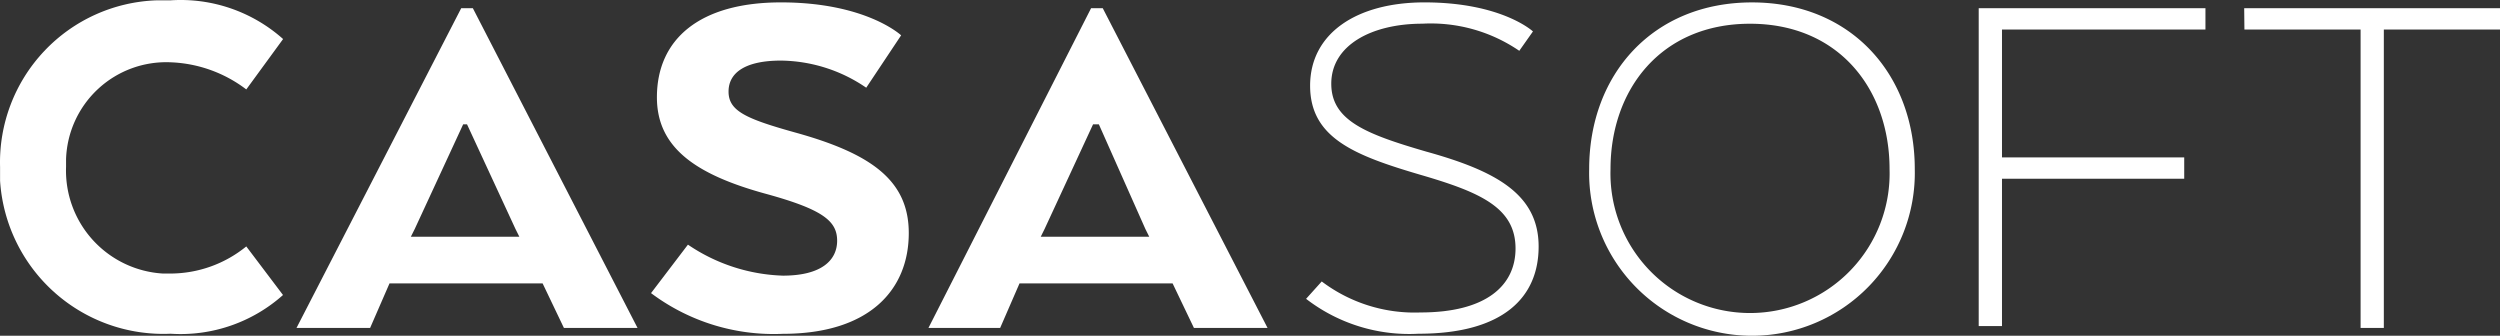 <svg xmlns="http://www.w3.org/2000/svg" width="109.752" height="14.739" viewBox="0 0 109.752 14.739"><rect x="0" y="0" width="109.752" height="14.739" fill="#333333" stroke="none"/><g id="Group_509" data-name="Group 509" transform="translate(-313.536 -465.783)"><path id="Path_506" data-name="Path 506" d="M142.35,69.293a6.753,6.753,0,0,1-4.935,1.7,7.183,7.183,0,0,1-7.486-6.721v-.6a7.119,7.119,0,0,1,6.89-7.316h.6a6.756,6.756,0,0,1,4.935,1.7l-1.616,2.212a5.837,5.837,0,0,0-3.318-1.191,4.4,4.4,0,0,0-4.594,4.254v.34a4.526,4.526,0,0,0,4.254,4.68h.34a5.289,5.289,0,0,0,3.318-1.191Z" transform="translate(183.61 409.441)" fill="#fff"></path><path id="Path_507" data-name="Path 507" d="M146.7,56.611h.51l7.231,14.039h-3.232l-.936-1.957h-6.721L142.7,70.65h-3.232Zm.255,5.1h-.17l-2.126,4.594-.171.341h4.764l-.17-.341Z" transform="translate(187.084 409.531)" fill="#fff"></path><path id="Path_508" data-name="Path 508" d="M152.5,67.059a7.839,7.839,0,0,0,4.169,1.361c1.7,0,2.381-.681,2.381-1.532s-.6-1.361-3.063-2.042c-3.146-.851-4.849-2.042-4.849-4.254,0-2.552,1.871-4.168,5.445-4.168,3.744,0,5.276,1.446,5.276,1.446l-1.532,2.3a6.734,6.734,0,0,0-3.744-1.191c-1.532,0-2.3.51-2.3,1.361s.765,1.191,2.893,1.787c3.4.936,5.019,2.128,5.019,4.424,0,2.467-1.7,4.423-5.531,4.423a8.973,8.973,0,0,1-5.784-1.787Z" transform="translate(191.237 409.464)" fill="#fff"></path><path id="Path_509" data-name="Path 509" d="M166.953,56.611h.511L174.7,70.65h-3.232l-.937-1.957h-6.72l-.851,1.957h-3.148Zm.341,5.1h-.255l-2.128,4.594-.169.341h4.764l-.17-.341Z" transform="translate(194.483 409.531)" fill="#fff"></path><path id="Path_510" data-name="Path 510" d="M172.652,68.675a6.761,6.761,0,0,0,4.339,1.361c2.893,0,4.169-1.191,4.169-2.807,0-1.787-1.532-2.467-4.169-3.234-2.893-.851-4.849-1.616-4.849-3.913s2.042-3.658,5.019-3.658c3.4,0,4.764,1.275,4.764,1.275l-.6.851a6.883,6.883,0,0,0-4.254-1.191c-2.212,0-4,.936-4,2.636,0,1.618,1.532,2.212,4.168,2.979,3.063.85,4.935,1.871,4.935,4.168,0,2.212-1.53,3.828-5.274,3.828a7.411,7.411,0,0,1-4.935-1.532Z" transform="translate(198.909 409.464)" fill="#fff"></path><path id="Path_511" data-name="Path 511" d="M181.078,63.741c0-4.169,2.808-7.316,7.147-7.316s7.147,3.147,7.147,7.316a7.149,7.149,0,1,1-14.294,0m13.187,0c0-3.487-2.212-6.38-6.125-6.38s-6.125,2.893-6.125,6.38a6.128,6.128,0,1,0,12.25,0" transform="translate(202.224 409.464)" fill="#fff"></path><path id="Path_512" data-name="Path 512" d="M193.617,56.612h9.954v.936h-8.932v5.615h8V64.1h-8v6.466h-1.022Z" transform="translate(206.786 409.531)" fill="#fff"></path><path id="Path_513" data-name="Path 513" d="M202.162,56.612h11.23v.936h-5.1v13.1h-1.02v-13.1h-5.1Z" transform="translate(209.896 409.531)" fill="#fff"></path></g></svg>
